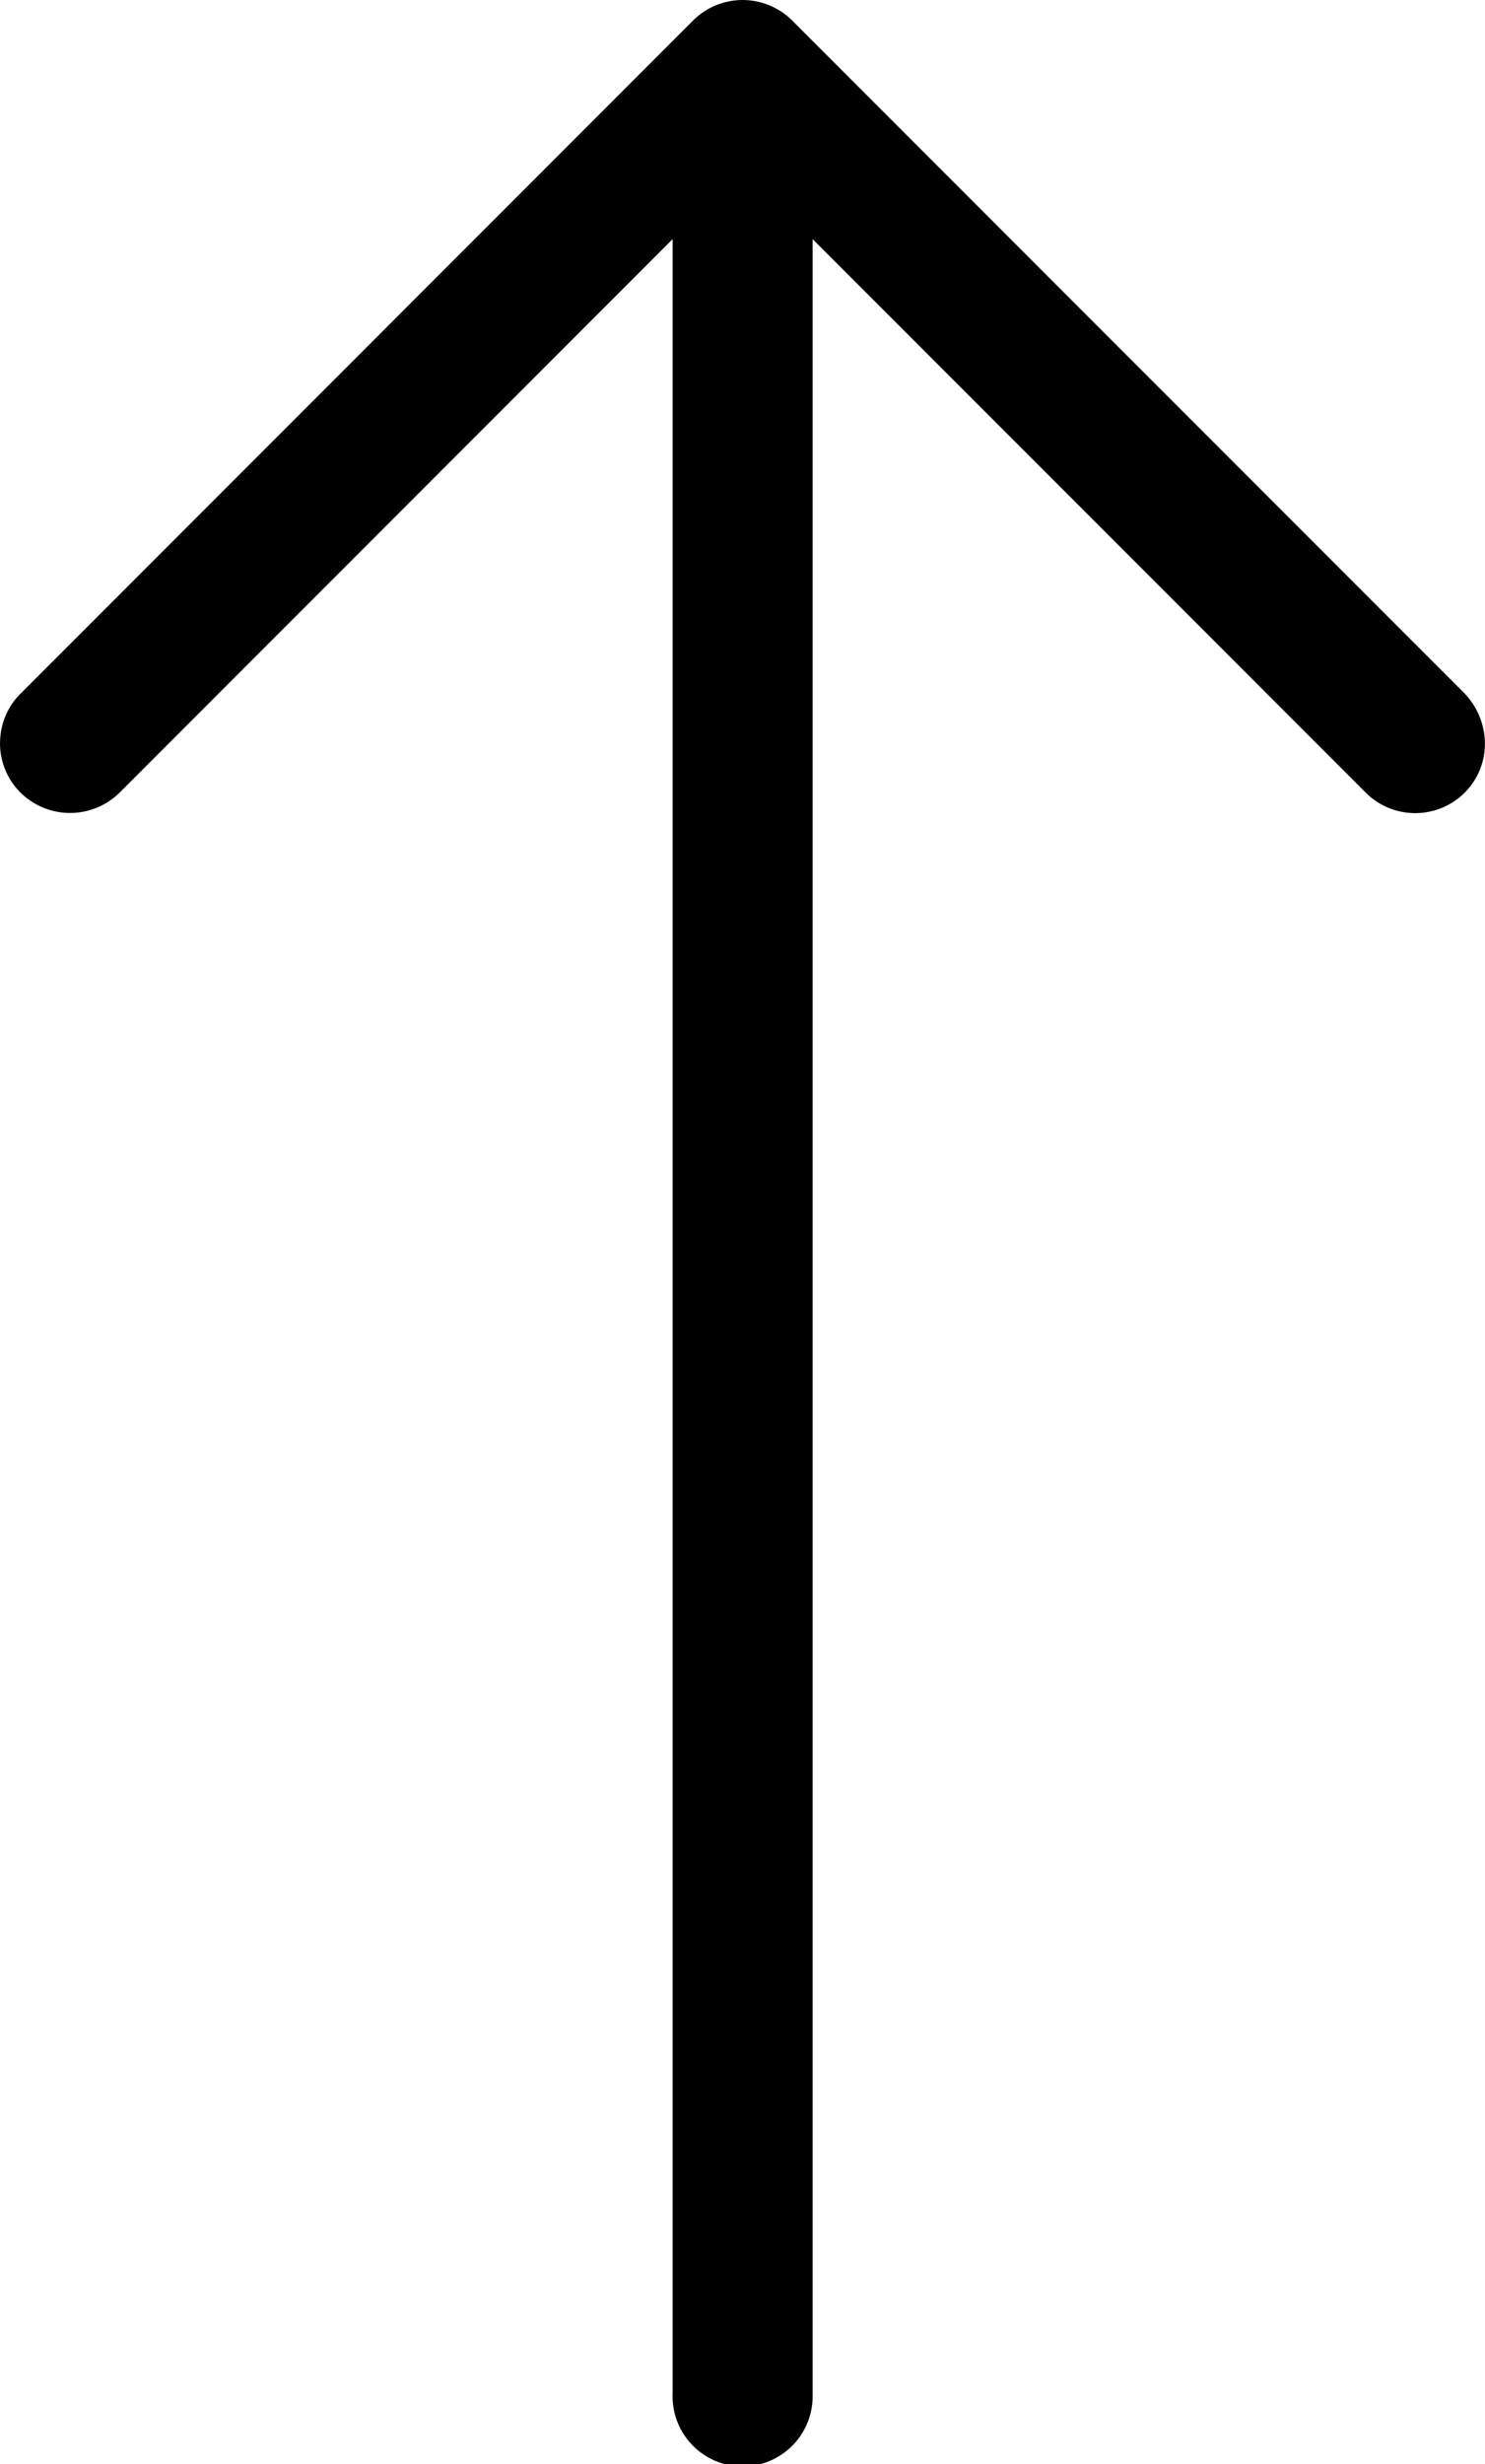 <svg xmlns="http://www.w3.org/2000/svg" id="a2a9b6bb-809f-403b-bb2f-2dff78fd7fe9" data-name="b385ca18-4b85-46d4-bb4b-571c73a19812" width="18.174" height="30.134" viewBox="0 0 18.174 30.134"><title>arrow-up</title><path d="M8.483.25.262,8.472a.848.848,0,0,0-.261.601L0,9.087a.853.853,0,0,0,.241.596.864.864,0,0,0,1.222.011l.008-.008L8.232,2.924V29.268a.857.857,0,1,0,1.713.018c0-.006,0-.012,0-.018V2.924L16.704,9.683a.858.858,0,0,0,1.211.021.846.846,0,0,0,.258-.61.895.895,0,0,0-.256-.621L9.694.25A.859.859,0,0,0,8.483.25Z"></path></svg>